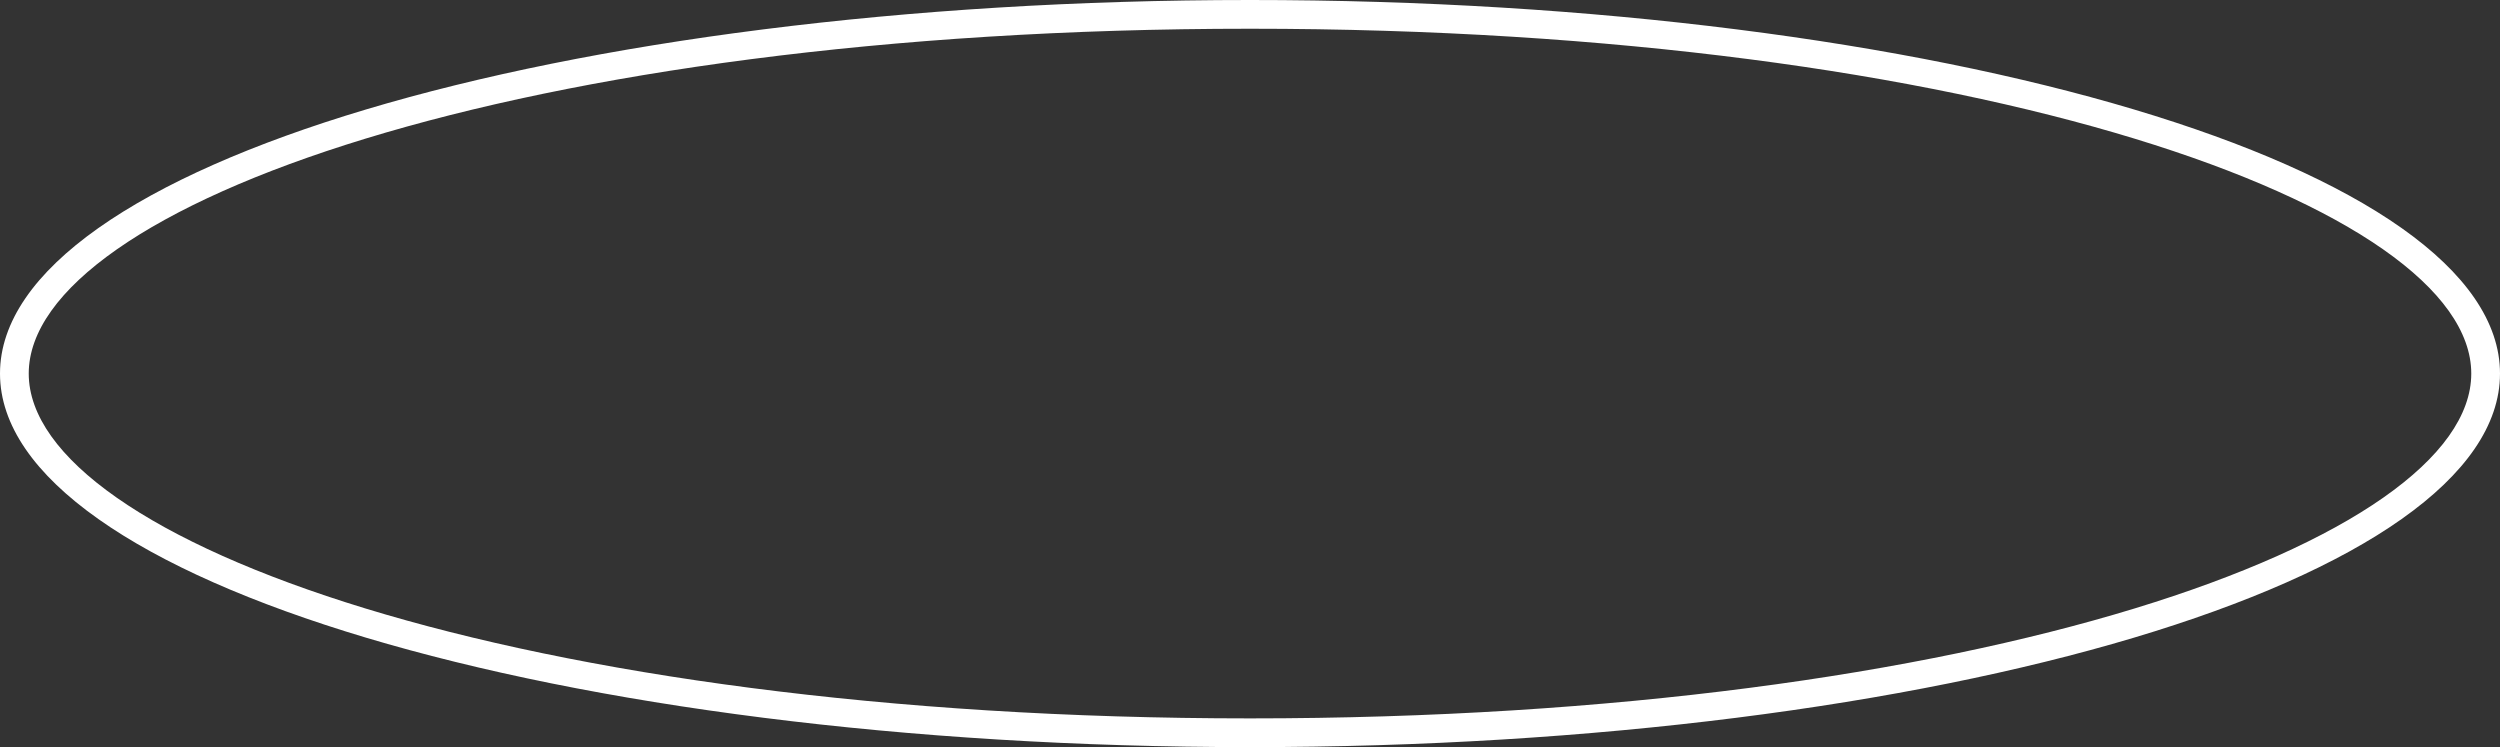 <?xml version="1.0" encoding="utf-8"?>
<!-- Generator: Adobe Illustrator 24.0.0, SVG Export Plug-In . SVG Version: 6.00 Build 0)  -->
<svg version="1.1" id="图层_1" xmlns="http://www.w3.org/2000/svg" xmlns:xlink="http://www.w3.org/1999/xlink" x="0px" y="0px"
	 viewBox="0 0 87 26" style="enable-background:new 0 0 87 26;" xml:space="preserve">
<rect x="0" y="0" width="87" height="26" fill="#333333" stroke="none"/>
<style type="text/css">
	.st0{fill:#FFFFFF;}
</style>
<g>
	<path class="st0" d="M43.5,1C68.92,1,86,7.2,86,13S68.92,25,43.5,25S1,18.8,1,13S18.08,1,43.5,1 M43.5,0C19.48,0,0,5.82,0,13
		s19.48,13,43.5,13S87,20.18,87,13S67.52,0,43.5,0L43.5,0z"/>
</g>
</svg>
